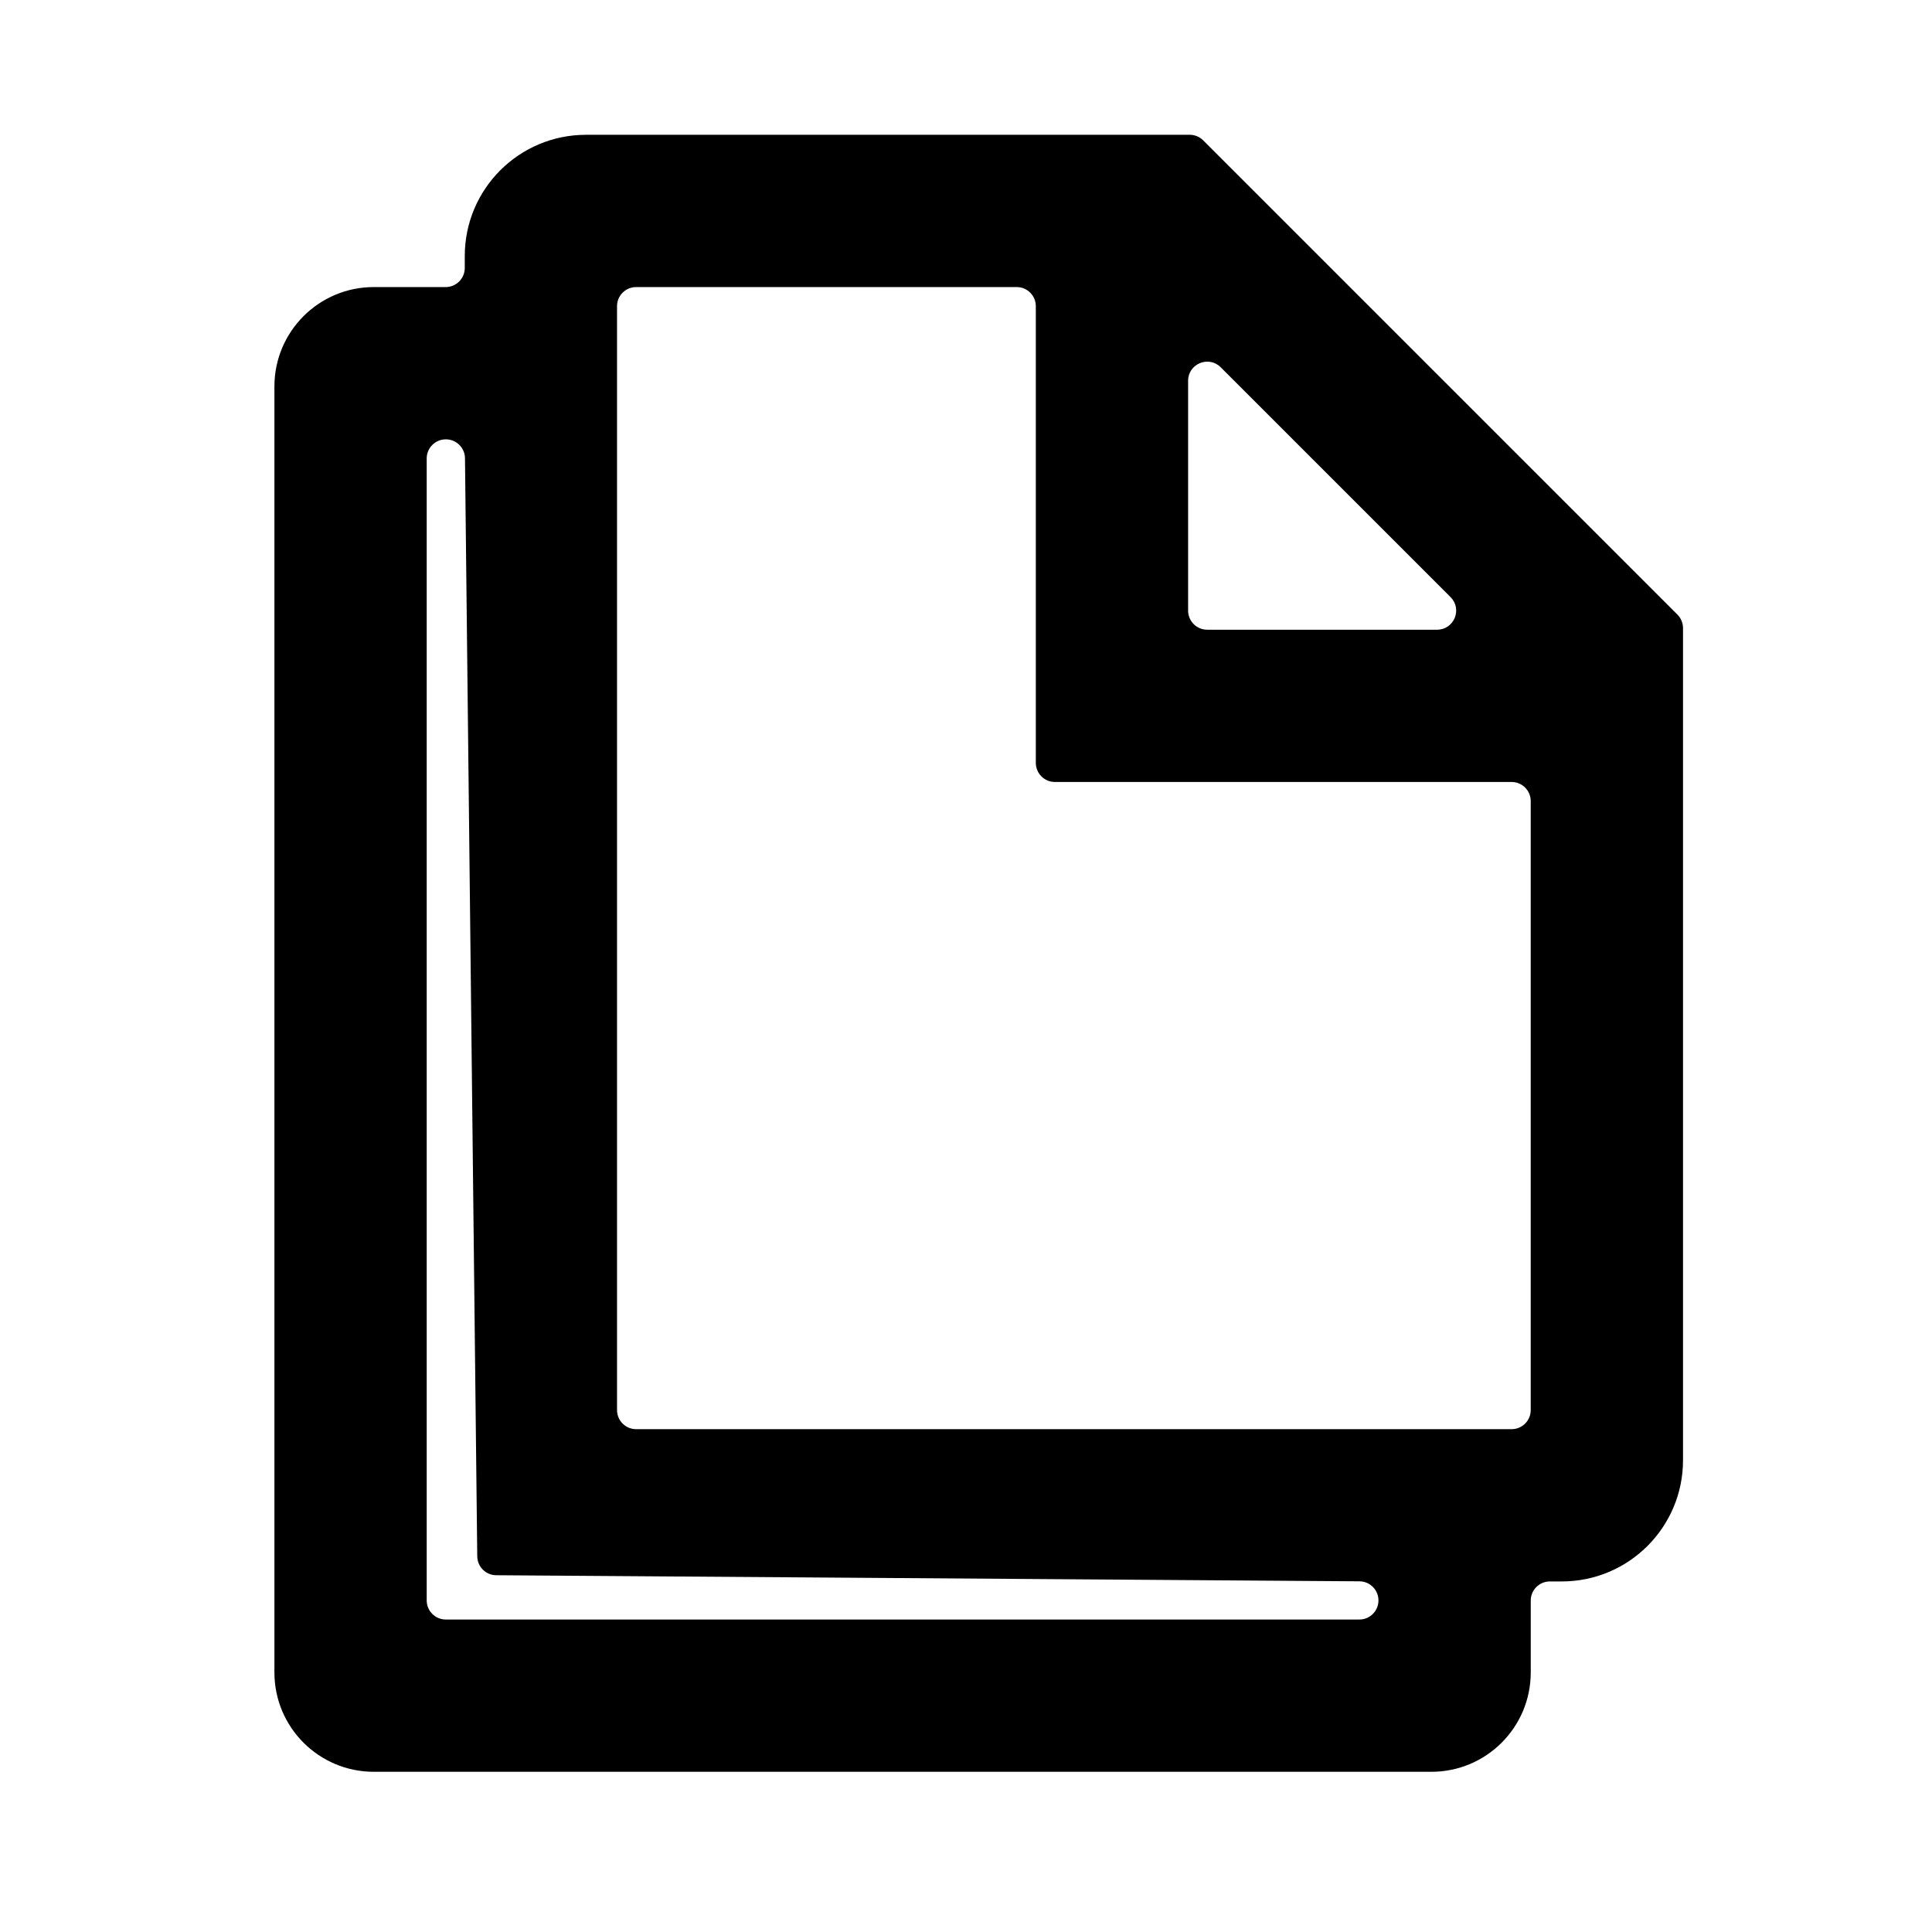 <?xml version="1.0" encoding="UTF-8"?>
<svg id="Warstwa_1" data-name="Warstwa 1" xmlns="http://www.w3.org/2000/svg" viewBox="0 0 800 800">
  <path d="M242.64,55.81h249.99c2.1,0,4.11.83,5.59,2.32l196.36,196.36c1.48,1.48,2.32,3.5,2.32,5.59v344.57c0,27.72-22.47,50.19-50.19,50.19h-4.95c-4.37,0-7.91,3.54-7.91,7.91v29.77c0,22.72-18.42,41.14-41.14,41.14H154.77c-22.72,0-41.14-18.42-41.14-41.14V160.01c0-22.72,18.42-41.14,41.14-41.14h29.77c4.37,0,7.91-3.54,7.91-7.91v-4.95c0-27.72,22.47-50.19,50.19-50.19ZM197.62,644.45l-5.08-454.71c-.05-4.33-3.58-7.82-7.91-7.82h-.03c-4.37,0-7.91,3.54-7.91,7.91v472.87c0,4.37,3.54,7.91,7.91,7.91h378.28c4.37,0,7.91-3.54,7.91-7.91h0c0-4.35-3.51-7.88-7.85-7.91l-357.46-2.52c-4.31-.03-7.81-3.51-7.85-7.82ZM255.5,126.78v457.1c0,4.37,3.54,7.91,7.91,7.91h362.52c4.37,0,7.91-3.54,7.91-7.91v-252.17c0-4.37-3.54-7.91-7.91-7.91h-189.11c-4.37,0-7.91-3.54-7.91-7.91V126.78c0-4.37-3.54-7.91-7.91-7.91h-157.59c-4.37,0-7.91,3.54-7.91,7.91ZM491.97,157.67v95.17c0,4.37,3.54,7.91,7.91,7.91h95.17c7.05,0,10.58-8.52,5.59-13.5l-95.17-95.17c-4.98-4.98-13.5-1.45-13.5,5.59Z"/>
</svg>